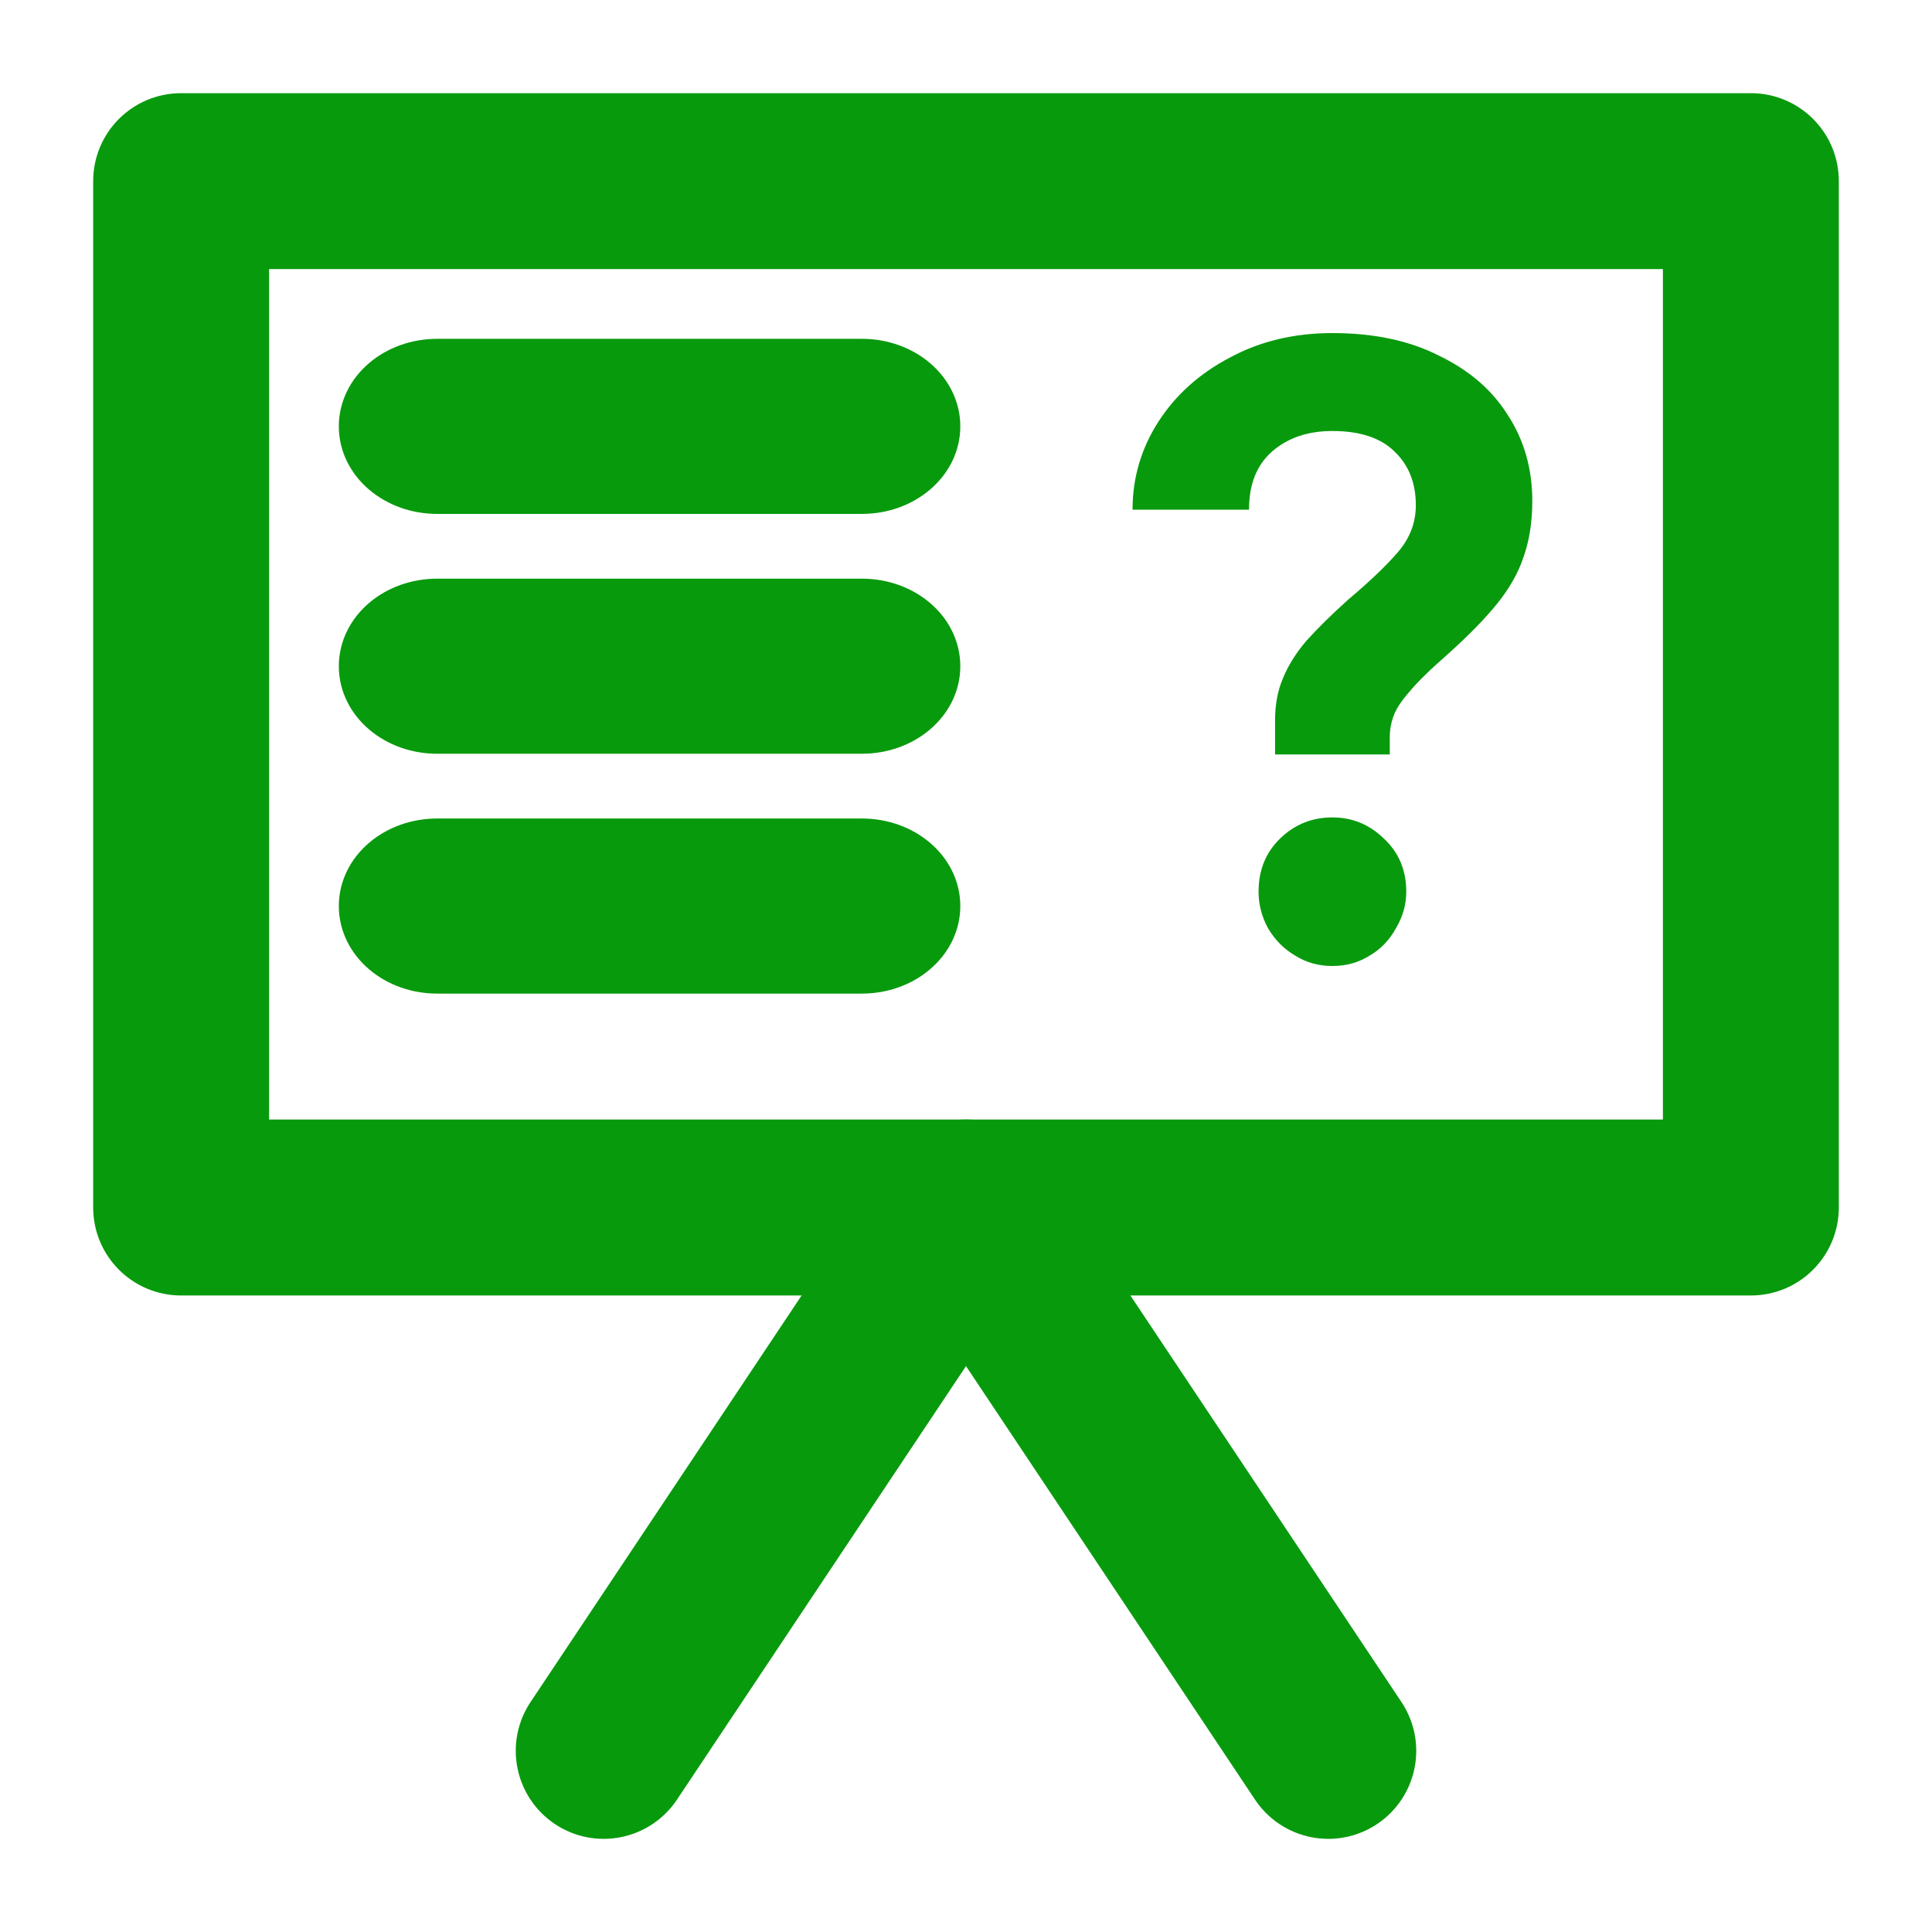 <?xml version="1.0" encoding="UTF-8"?> <svg xmlns="http://www.w3.org/2000/svg" width="35" height="35" viewBox="0 0 35 35" fill="none"><path fill-rule="evenodd" clip-rule="evenodd" d="M2.188 3.281C2.188 2.677 2.677 2.188 3.281 2.188H31.719C32.323 2.188 32.812 2.677 32.812 3.281V21.875C32.812 22.479 32.323 22.969 31.719 22.969H3.281C2.677 22.969 2.188 22.479 2.188 21.875V3.281ZM4.375 4.375V20.781H30.625V4.375H4.375Z" fill="#089A0D" stroke="#089A0D" stroke-linecap="round" stroke-linejoin="round"></path><path fill-rule="evenodd" clip-rule="evenodd" d="M17.5 20.781C17.866 20.781 18.207 20.964 18.41 21.268L24.973 31.112C25.308 31.615 25.172 32.294 24.669 32.629C24.167 32.964 23.488 32.828 23.152 32.325L17.5 23.847L11.848 32.325C11.512 32.828 10.833 32.964 10.331 32.629C9.828 32.294 9.692 31.615 10.027 31.112L16.59 21.268C16.793 20.964 17.134 20.781 17.5 20.781Z" fill="#089A0D" stroke="#089A0D" stroke-linecap="round" stroke-linejoin="round"></path><path fill-rule="evenodd" clip-rule="evenodd" d="M6.638 7.724C6.638 7.124 7.212 6.638 7.92 6.638H15.614C16.322 6.638 16.897 7.124 16.897 7.724C16.897 8.324 16.322 8.81 15.614 8.81H7.92C7.212 8.81 6.638 8.324 6.638 7.724ZM6.638 12.069C6.638 11.469 7.212 10.983 7.92 10.983H15.614C16.322 10.983 16.897 11.469 16.897 12.069C16.897 12.669 16.322 13.155 15.614 13.155H7.92C7.212 13.155 6.638 12.669 6.638 12.069ZM6.638 16.414C6.638 15.814 7.212 15.328 7.92 15.328H15.614C16.322 15.328 16.897 15.814 16.897 16.414C16.897 17.014 16.322 17.5 15.614 17.5H7.92C7.212 17.5 6.638 17.014 6.638 16.414Z" fill="#089A0D" stroke="#089A0D" stroke-linecap="round" stroke-linejoin="round"></path><path d="M23.099 13.668V13.05C23.099 12.765 23.146 12.512 23.241 12.29C23.335 12.058 23.477 11.831 23.666 11.609C23.865 11.387 24.117 11.139 24.421 10.865C24.81 10.537 25.109 10.252 25.319 10.009C25.539 9.756 25.649 9.471 25.649 9.154C25.649 8.753 25.523 8.431 25.271 8.188C25.02 7.935 24.642 7.808 24.138 7.808C23.687 7.808 23.319 7.935 23.036 8.188C22.763 8.431 22.627 8.779 22.627 9.233H20.517C20.517 8.653 20.675 8.12 20.989 7.634C21.304 7.148 21.735 6.763 22.28 6.478C22.826 6.182 23.445 6.034 24.138 6.034C24.893 6.034 25.539 6.172 26.074 6.446C26.62 6.71 27.035 7.069 27.318 7.523C27.612 7.977 27.759 8.494 27.759 9.075C27.759 9.455 27.706 9.793 27.601 10.089C27.507 10.374 27.349 10.653 27.129 10.928C26.909 11.202 26.604 11.514 26.216 11.862C25.901 12.137 25.67 12.364 25.523 12.543C25.376 12.712 25.282 12.86 25.24 12.987C25.198 13.103 25.177 13.224 25.177 13.351V13.668H23.099ZM24.138 17.5C23.886 17.5 23.66 17.437 23.461 17.31C23.262 17.194 23.099 17.03 22.973 16.819C22.858 16.608 22.8 16.386 22.8 16.154C22.8 15.763 22.931 15.441 23.193 15.188C23.456 14.934 23.771 14.808 24.138 14.808C24.495 14.808 24.804 14.934 25.067 15.188C25.34 15.441 25.476 15.763 25.476 16.154C25.476 16.386 25.413 16.608 25.287 16.819C25.172 17.03 25.014 17.194 24.815 17.31C24.615 17.437 24.39 17.5 24.138 17.5Z" fill="#089A0D"></path></svg> 